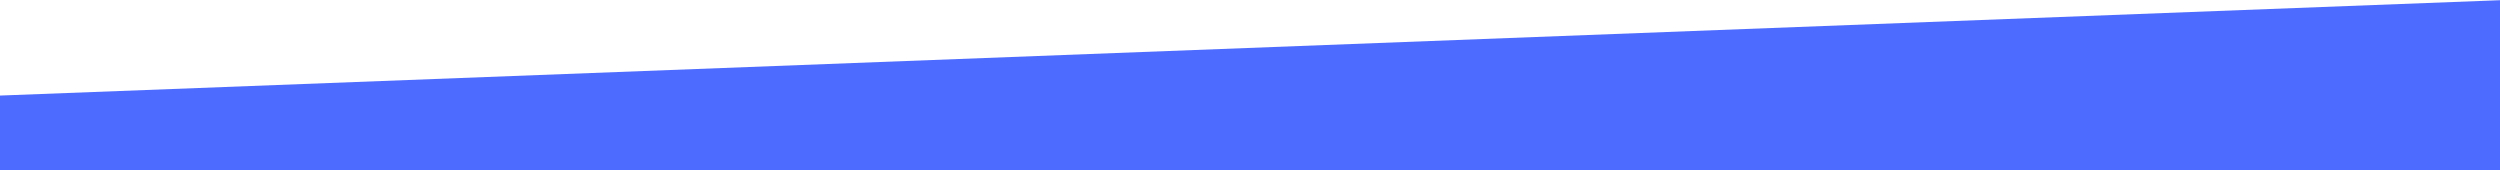 <?xml version="1.0" encoding="UTF-8"?> <svg xmlns="http://www.w3.org/2000/svg" width="2200" height="150" viewBox="0 0 2200 150" fill="none"><g clip-path="url(#clip0_814_153)"><path fill-rule="evenodd" clip-rule="evenodd" d="M0 150H2200V0.184V0H2199.98L2200 0.184L0 84.096V150Z" fill="#4D6BFE"></path></g><defs><clipPath id="clip0_814_153"><rect width="2200" height="150" fill="white"></rect></clipPath></defs></svg> 